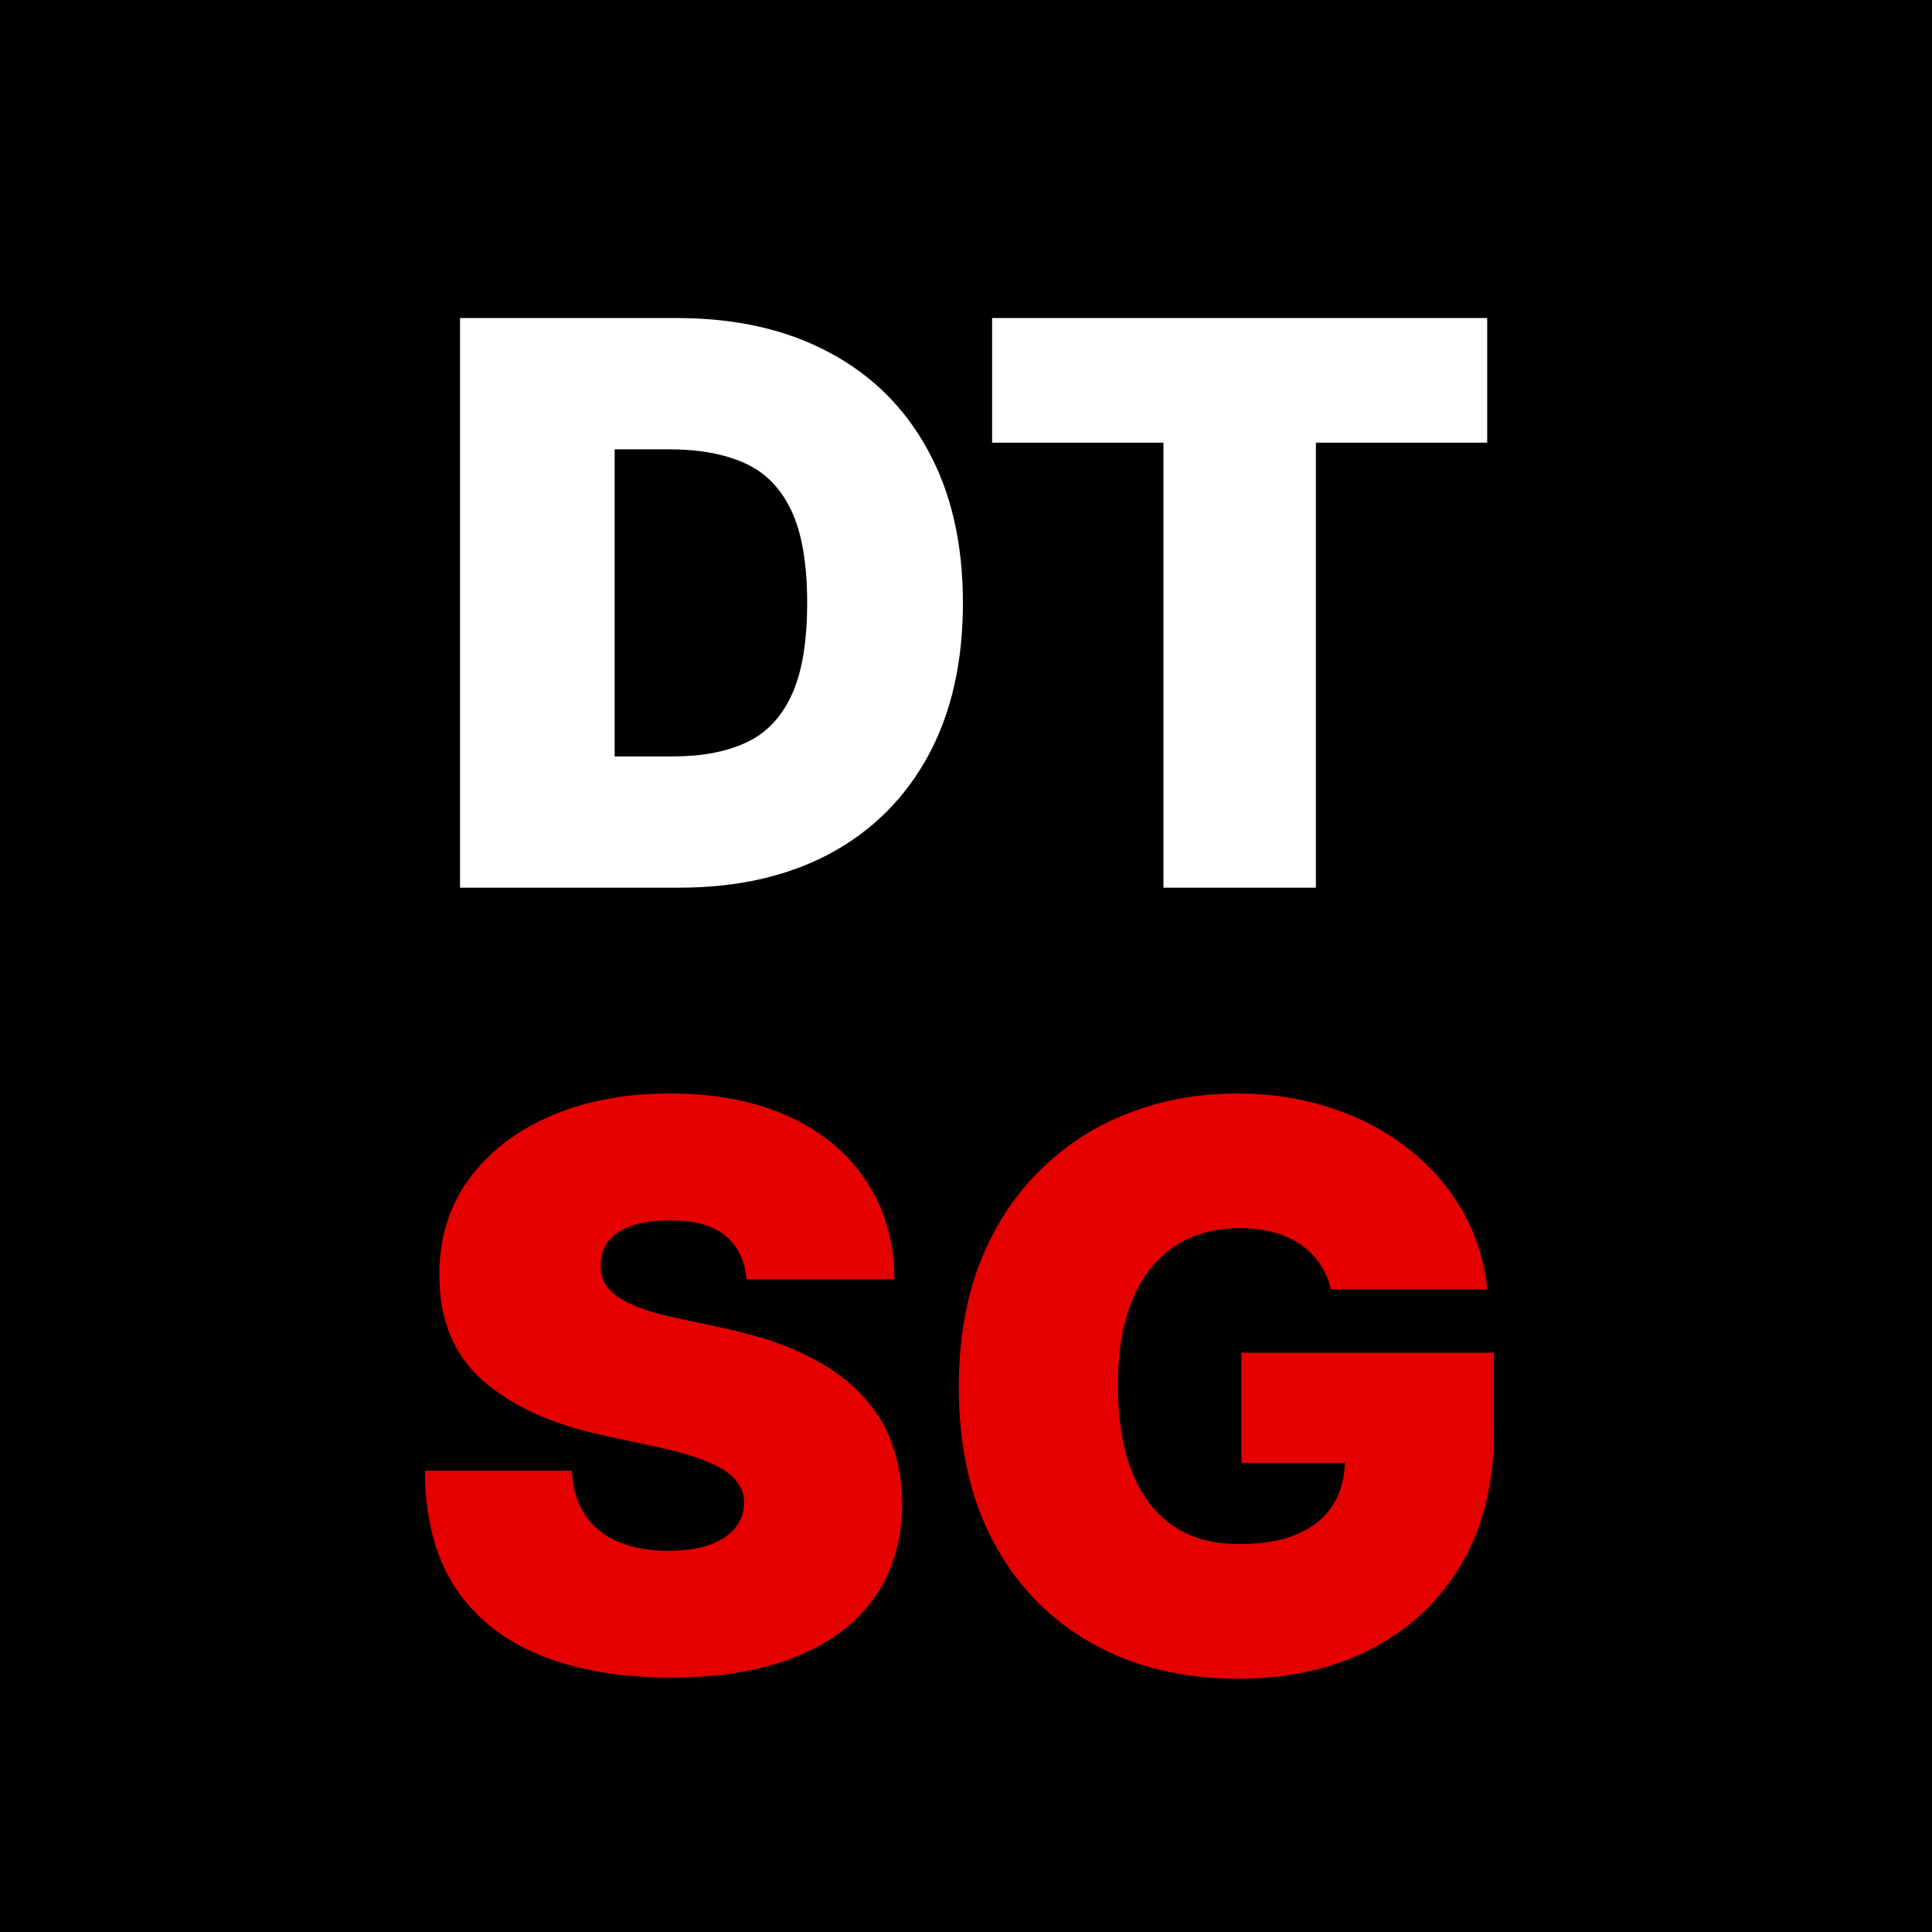 <svg width="74" height="74" viewBox="0 0 74 74" fill="none" xmlns="http://www.w3.org/2000/svg">
<rect width="74" height="74" fill="black"/>
<path d="M26.015 34H17.62V12.182H25.93C28.174 12.182 30.113 12.619 31.747 13.492C33.387 14.359 34.651 15.609 35.539 17.242C36.434 18.869 36.882 20.818 36.882 23.091C36.882 25.364 36.438 27.317 35.55 28.95C34.662 30.577 33.405 31.827 31.779 32.7C30.152 33.567 28.231 34 26.015 34ZM23.543 28.972H25.802C26.881 28.972 27.801 28.798 28.561 28.45C29.328 28.102 29.911 27.501 30.308 26.649C30.713 25.797 30.916 24.611 30.916 23.091C30.916 21.571 30.71 20.385 30.298 19.533C29.893 18.68 29.296 18.08 28.508 17.732C27.727 17.384 26.768 17.21 25.631 17.21H23.543V28.972ZM38 16.954V12.182H56.963V16.954H50.401V34H44.563V16.954H38Z" fill="white"/>
<path d="M28.59 49C28.534 48.29 28.267 47.736 27.791 47.338C27.323 46.94 26.609 46.742 25.65 46.742C25.039 46.742 24.539 46.816 24.148 46.965C23.765 47.107 23.48 47.303 23.296 47.551C23.111 47.8 23.015 48.084 23.008 48.403C22.994 48.666 23.04 48.904 23.147 49.117C23.26 49.323 23.438 49.511 23.679 49.682C23.921 49.845 24.23 49.994 24.606 50.129C24.983 50.264 25.43 50.385 25.948 50.492L27.738 50.875C28.946 51.131 29.979 51.468 30.838 51.887C31.698 52.306 32.401 52.8 32.948 53.368C33.495 53.929 33.896 54.561 34.151 55.264C34.414 55.967 34.549 56.734 34.556 57.565C34.549 59 34.191 60.215 33.48 61.209C32.77 62.203 31.755 62.959 30.433 63.478C29.12 63.996 27.539 64.256 25.693 64.256C23.796 64.256 22.142 63.975 20.728 63.414C19.322 62.853 18.228 61.99 17.447 60.825C16.673 59.653 16.282 58.155 16.275 56.33H21.9C21.936 56.997 22.102 57.558 22.401 58.013C22.699 58.467 23.118 58.812 23.658 59.046C24.205 59.281 24.855 59.398 25.608 59.398C26.24 59.398 26.769 59.32 27.195 59.163C27.621 59.007 27.944 58.791 28.164 58.514C28.384 58.236 28.498 57.92 28.505 57.565C28.498 57.231 28.388 56.94 28.175 56.692C27.969 56.436 27.628 56.209 27.152 56.01C26.676 55.804 26.034 55.612 25.224 55.435L23.051 54.966C21.119 54.547 19.595 53.847 18.48 52.867C17.372 51.88 16.822 50.534 16.829 48.83C16.822 47.445 17.191 46.234 17.937 45.197C18.69 44.153 19.73 43.34 21.058 42.757C22.394 42.175 23.924 41.883 25.65 41.883C27.412 41.883 28.935 42.178 30.22 42.768C31.506 43.357 32.497 44.188 33.193 45.261C33.896 46.326 34.251 47.572 34.258 49H28.59ZM50.979 49.383C50.886 49.007 50.741 48.677 50.542 48.393C50.343 48.102 50.094 47.856 49.796 47.658C49.505 47.452 49.164 47.299 48.773 47.2C48.39 47.093 47.967 47.04 47.506 47.04C46.511 47.04 45.663 47.278 44.959 47.754C44.263 48.229 43.731 48.915 43.361 49.81C42.999 50.705 42.818 51.784 42.818 53.048C42.818 54.327 42.992 55.42 43.34 56.33C43.688 57.239 44.207 57.935 44.895 58.418C45.584 58.901 46.44 59.142 47.463 59.142C48.365 59.142 49.114 59.011 49.711 58.748C50.315 58.485 50.766 58.112 51.064 57.629C51.362 57.146 51.511 56.578 51.511 55.925L52.534 56.031H47.548V51.812H57.221V54.838C57.221 56.827 56.799 58.528 55.954 59.941C55.116 61.347 53.958 62.427 52.481 63.18C51.011 63.925 49.324 64.298 47.42 64.298C45.297 64.298 43.432 63.847 41.827 62.945C40.222 62.043 38.969 60.758 38.067 59.089C37.172 57.42 36.724 55.435 36.724 53.133C36.724 51.33 36.998 49.731 37.545 48.34C38.099 46.947 38.866 45.772 39.846 44.813C40.826 43.847 41.959 43.119 43.244 42.629C44.53 42.132 45.908 41.883 47.378 41.883C48.67 41.883 49.871 42.068 50.979 42.438C52.094 42.8 53.077 43.318 53.93 43.993C54.789 44.66 55.481 45.452 56.007 46.369C56.533 47.285 56.852 48.29 56.966 49.383H50.979Z" fill="#E50000"/>
</svg>
